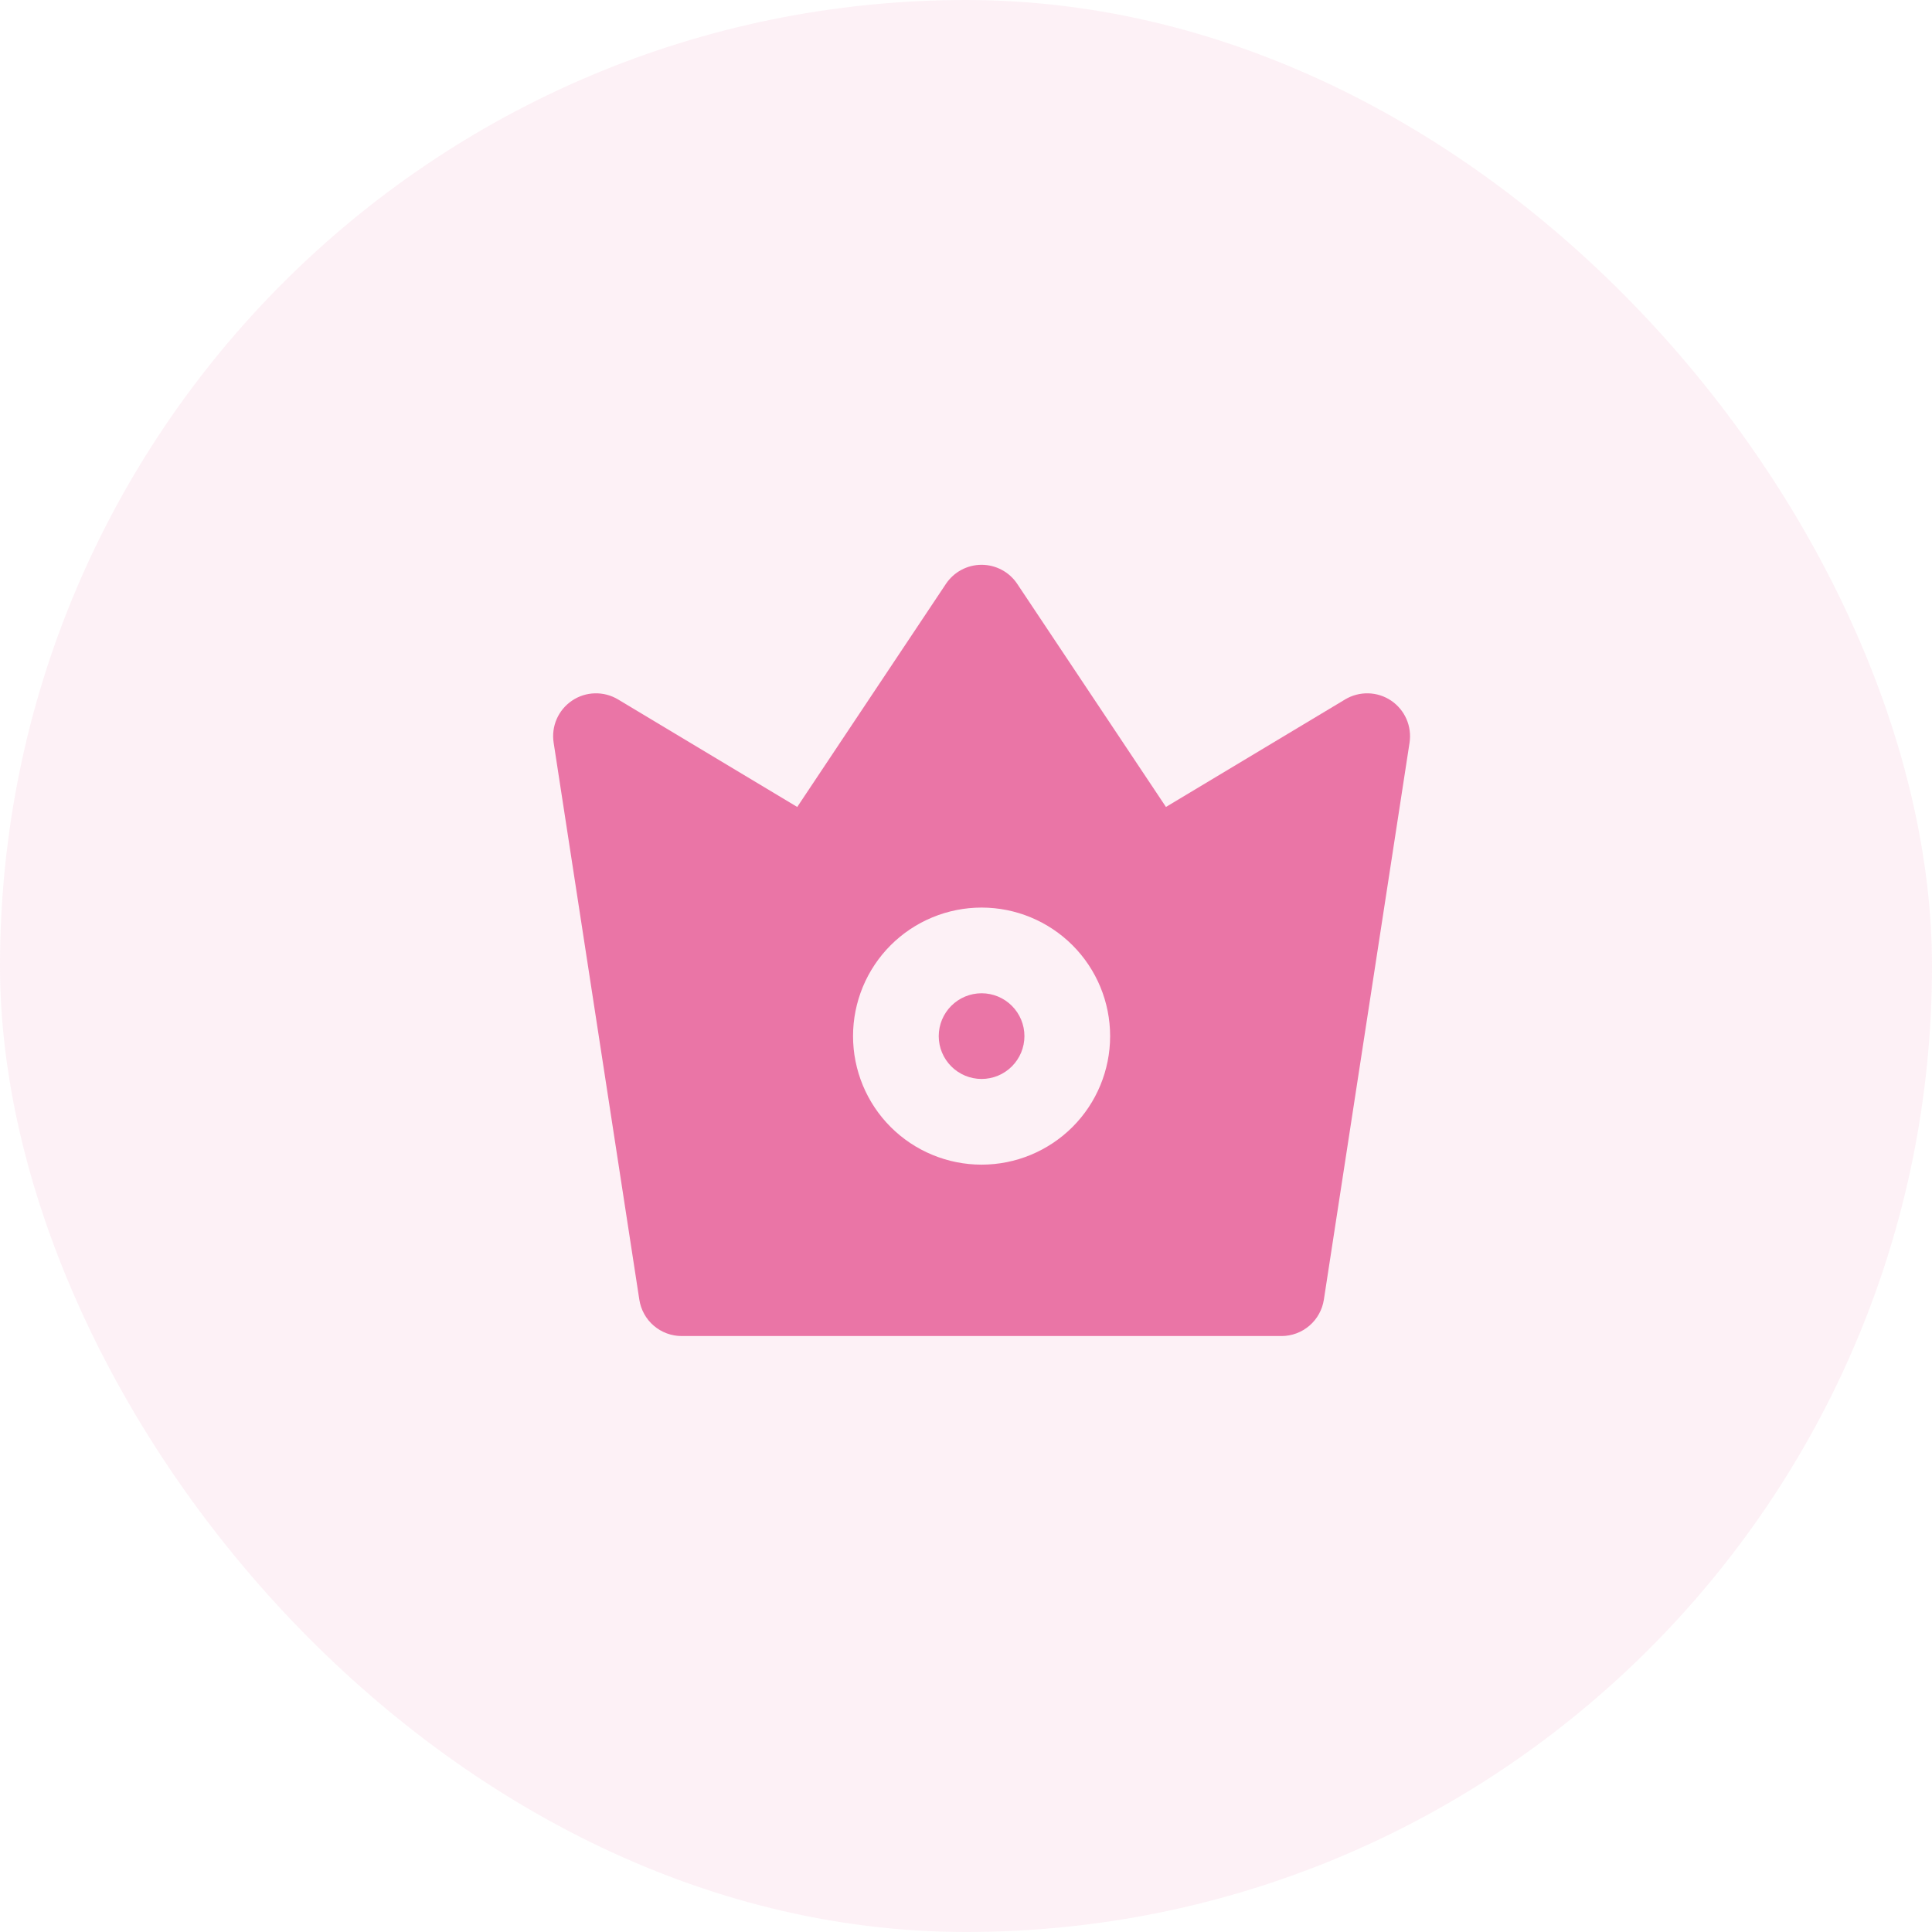 <svg width="62" height="62" viewBox="0 0 62 62" fill="none" xmlns="http://www.w3.org/2000/svg">
<rect width="62" height="62" rx="31" fill="#EA75A6" fill-opacity="0.1"/>
<path fill-rule="evenodd" clip-rule="evenodd" d="M31.5 18.125C31.726 18.125 31.949 18.181 32.149 18.288C32.348 18.394 32.519 18.549 32.644 18.737L37.417 25.896L43.167 22.445C43.391 22.311 43.649 22.243 43.91 22.25C44.171 22.256 44.425 22.337 44.642 22.483C44.858 22.629 45.029 22.833 45.134 23.072C45.239 23.312 45.273 23.576 45.234 23.834L42.484 41.709C42.434 42.033 42.269 42.33 42.02 42.543C41.771 42.757 41.453 42.875 41.125 42.875H21.875C21.547 42.875 21.229 42.757 20.98 42.543C20.731 42.33 20.567 42.033 20.517 41.709L17.767 23.834C17.727 23.576 17.761 23.312 17.866 23.072C17.971 22.833 18.142 22.629 18.359 22.483C18.575 22.337 18.829 22.256 19.09 22.25C19.352 22.243 19.609 22.311 19.833 22.445L25.584 25.896L30.356 18.737C30.482 18.549 30.652 18.394 30.851 18.288C31.051 18.181 31.274 18.125 31.5 18.125ZM30.125 33.25C30.125 32.885 30.27 32.536 30.528 32.278C30.786 32.02 31.135 31.875 31.5 31.875C31.865 31.875 32.215 32.02 32.472 32.278C32.73 32.536 32.875 32.885 32.875 33.25C32.875 33.615 32.73 33.964 32.472 34.222C32.215 34.48 31.865 34.625 31.5 34.625C31.135 34.625 30.786 34.48 30.528 34.222C30.27 33.964 30.125 33.615 30.125 33.25ZM31.5 29.125C30.958 29.125 30.422 29.232 29.922 29.439C29.421 29.646 28.966 29.95 28.583 30.333C28.2 30.716 27.896 31.171 27.689 31.671C27.482 32.172 27.375 32.708 27.375 33.25C27.375 33.792 27.482 34.328 27.689 34.829C27.896 35.329 28.2 35.784 28.583 36.167C28.966 36.55 29.421 36.854 29.922 37.061C30.422 37.268 30.958 37.375 31.5 37.375C32.594 37.375 33.643 36.94 34.417 36.167C35.191 35.393 35.625 34.344 35.625 33.25C35.625 32.156 35.191 31.107 34.417 30.333C33.643 29.56 32.594 29.125 31.5 29.125Z" fill="#EA75A6"/>
</svg>
